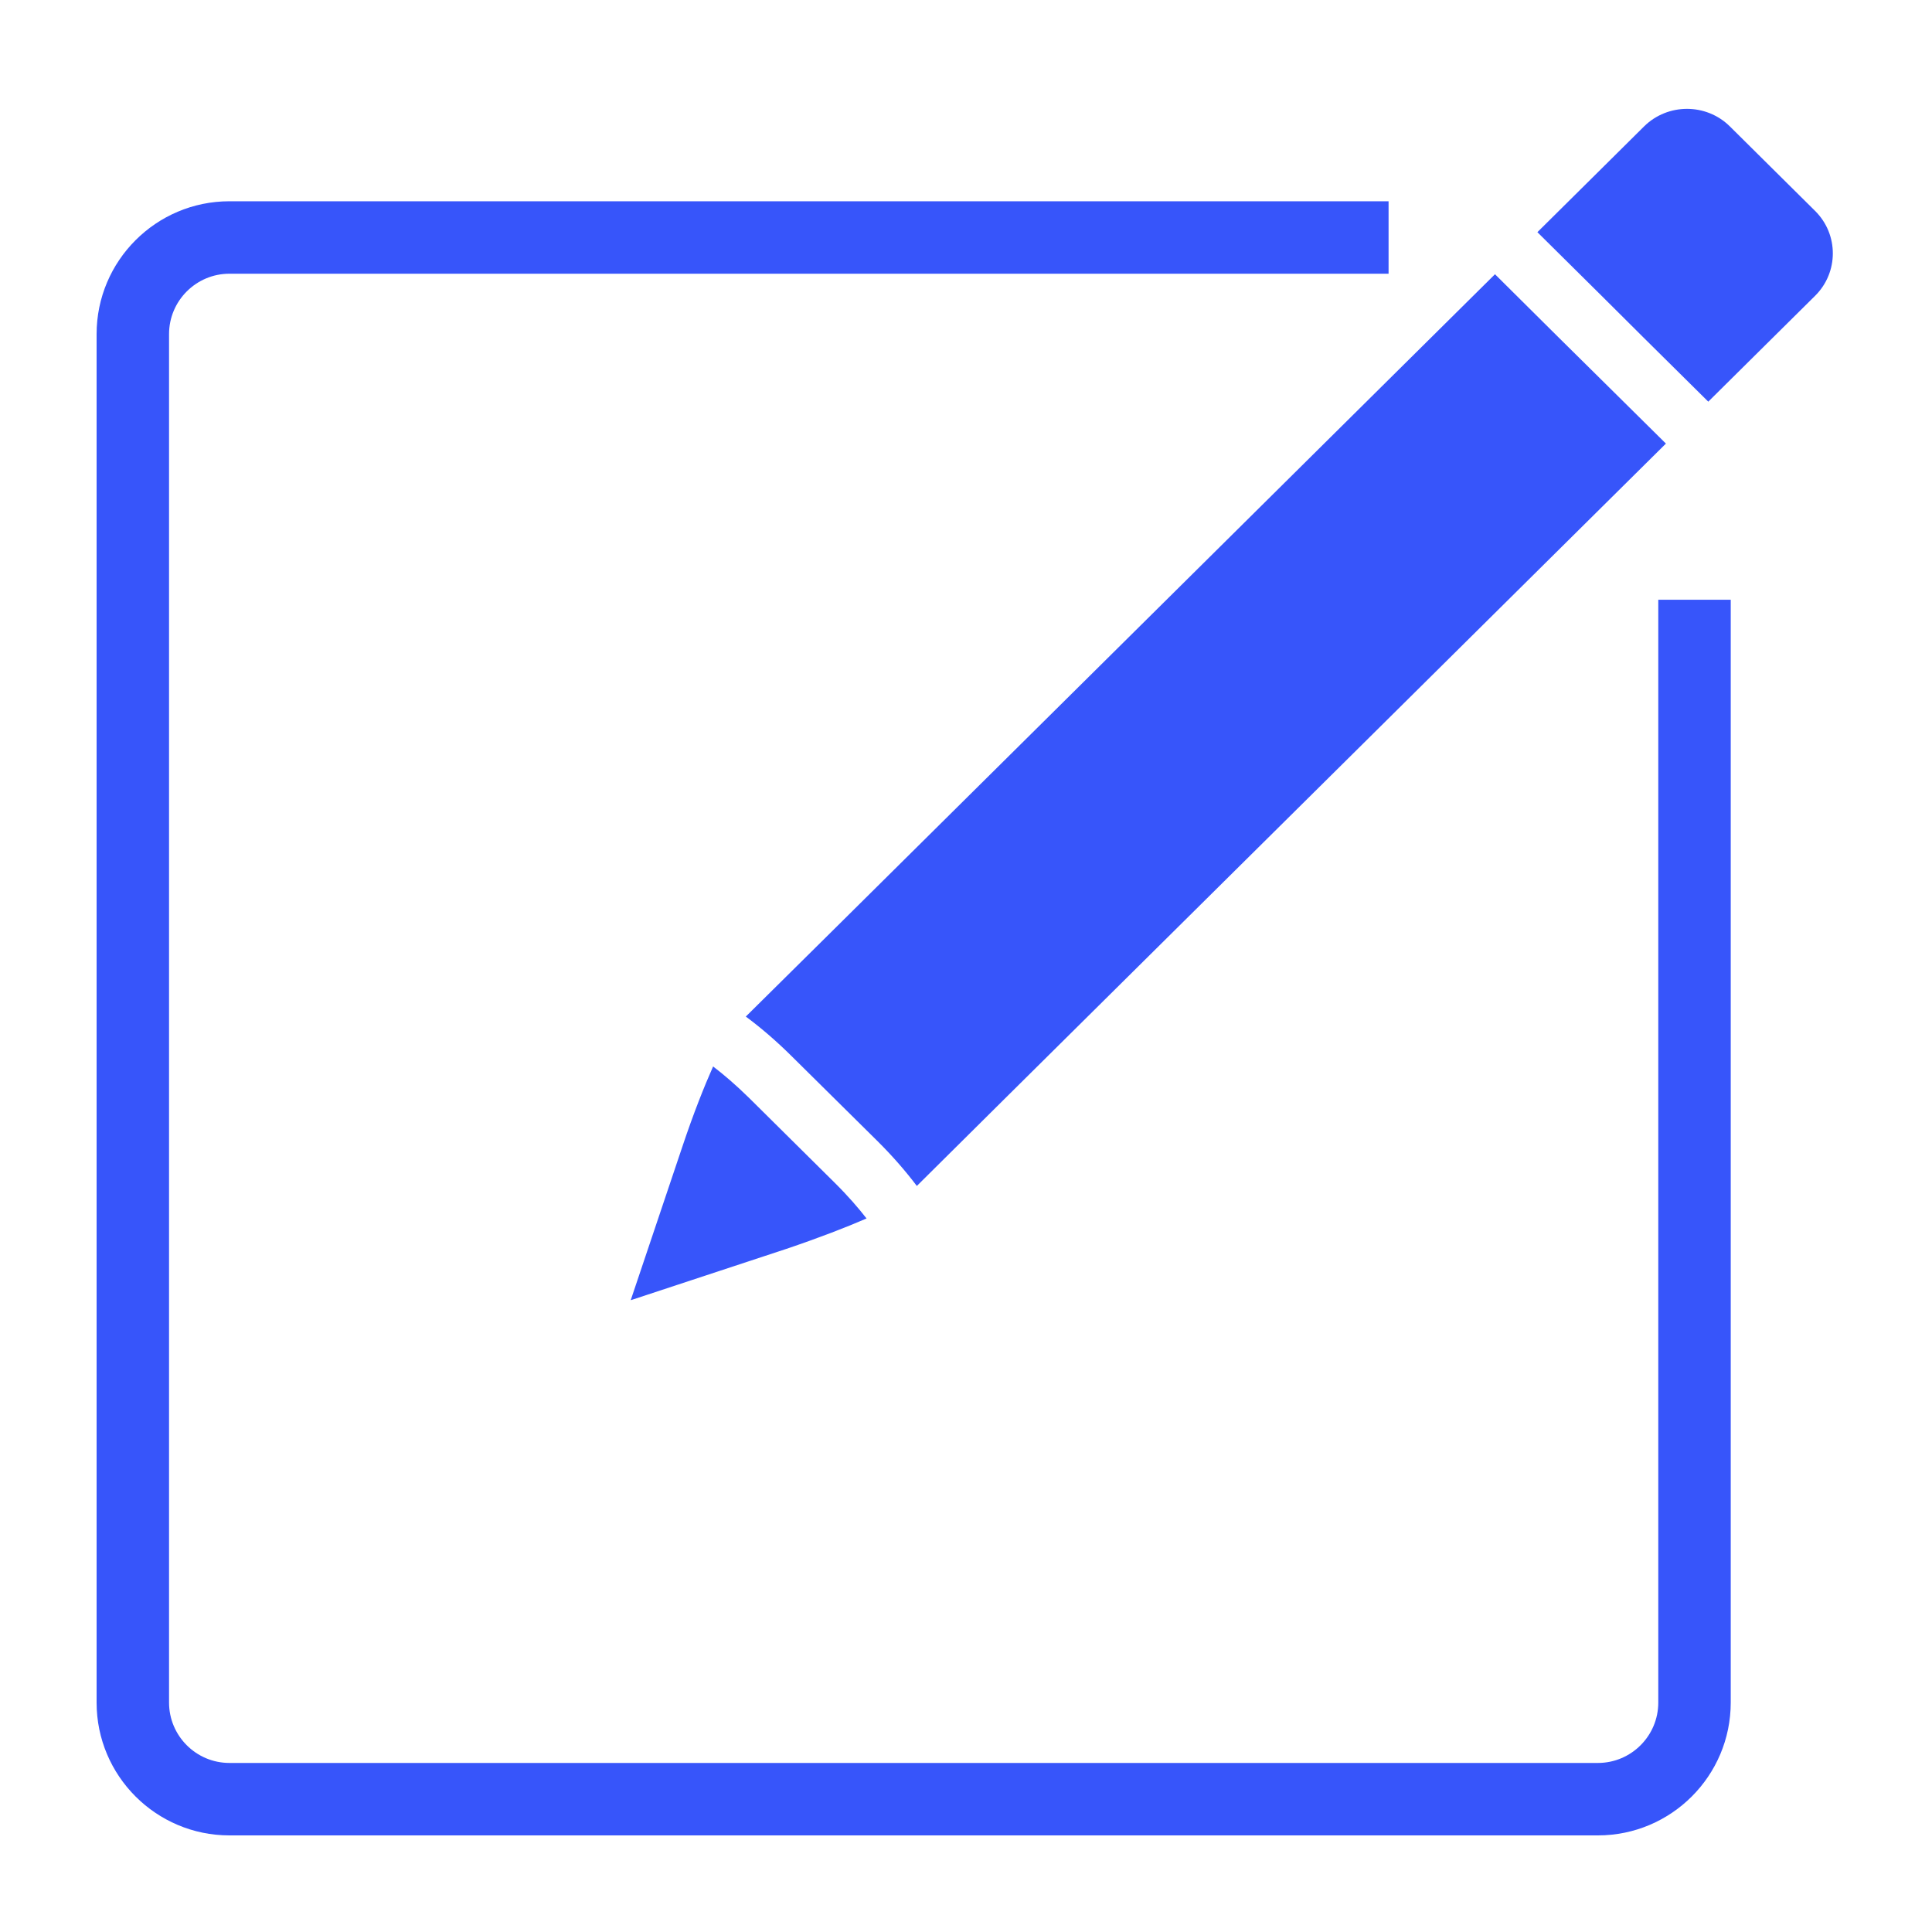 <?xml version="1.0" standalone="no"?><!DOCTYPE svg PUBLIC "-//W3C//DTD SVG 1.1//EN" "http://www.w3.org/Graphics/SVG/1.1/DTD/svg11.dtd"><svg t="1613839028820" class="icon" viewBox="0 0 1024 1024" version="1.1" xmlns="http://www.w3.org/2000/svg" p-id="7439" width="72" height="72" xmlns:xlink="http://www.w3.org/1999/xlink"><defs><style type="text/css"></style></defs><path d="M121.6 972.8l725.325 0c38.835 0 70.4-31.565 70.4-70.4L917.325 317.875l-38.4 0L878.925 902.4c0 17.638-14.362 32-32 32L121.6 934.4c-17.638 0-32-14.362-32-32L89.6 177.075c0-17.638 14.362-32 32-32l614.374 0 0-38.4L121.6 106.675C82.765 106.675 51.2 138.24 51.2 177.075L51.2 902.4C51.2 941.235 82.765 972.8 121.6 972.8z" p-id="7440" fill="#3755fa"></path><path d="M395.29 538.803c7.706 5.683 16.026 12.774 24.294 20.992l45.235 44.749c8.243 8.141 15.411 16.461 21.12 24.038l46.746-46.387L882.97 235.11c-9.267-9.165-21.402-21.146-33.997-33.638l-22.63-22.374c-12.646-12.595-24.704-24.55-33.971-33.741L442.112 492.467 395.29 538.803z" p-id="7441" fill="#3755fa"></path><path d="M871.398 179.2l34.022 33.69L939.418 179.2l22.63-22.426c12.518-12.416 12.518-32.563 0-44.979l-45.21-44.826c-12.518-12.365-32.87-12.365-45.414 0l-22.579 22.4L814.848 123.059l33.997 33.69L871.398 179.2z" p-id="7442" fill="#3755fa"></path><path d="M377.958 565.248c-4.685 10.522-10.419 24.934-16.179 42.163l-27.366 81.357c-0.051 0.102-0.051 0.256-0.128 0.307 0.128 0 0.205 0 0.358-0.051l82.125-27.085c17.254-5.837 31.821-11.469 42.522-16.128-4.173-5.376-9.754-11.878-16.998-19.046l-45.158-44.749C389.914 574.925 383.36 569.344 377.958 565.248z" p-id="7443" fill="#3755fa"></path></svg>